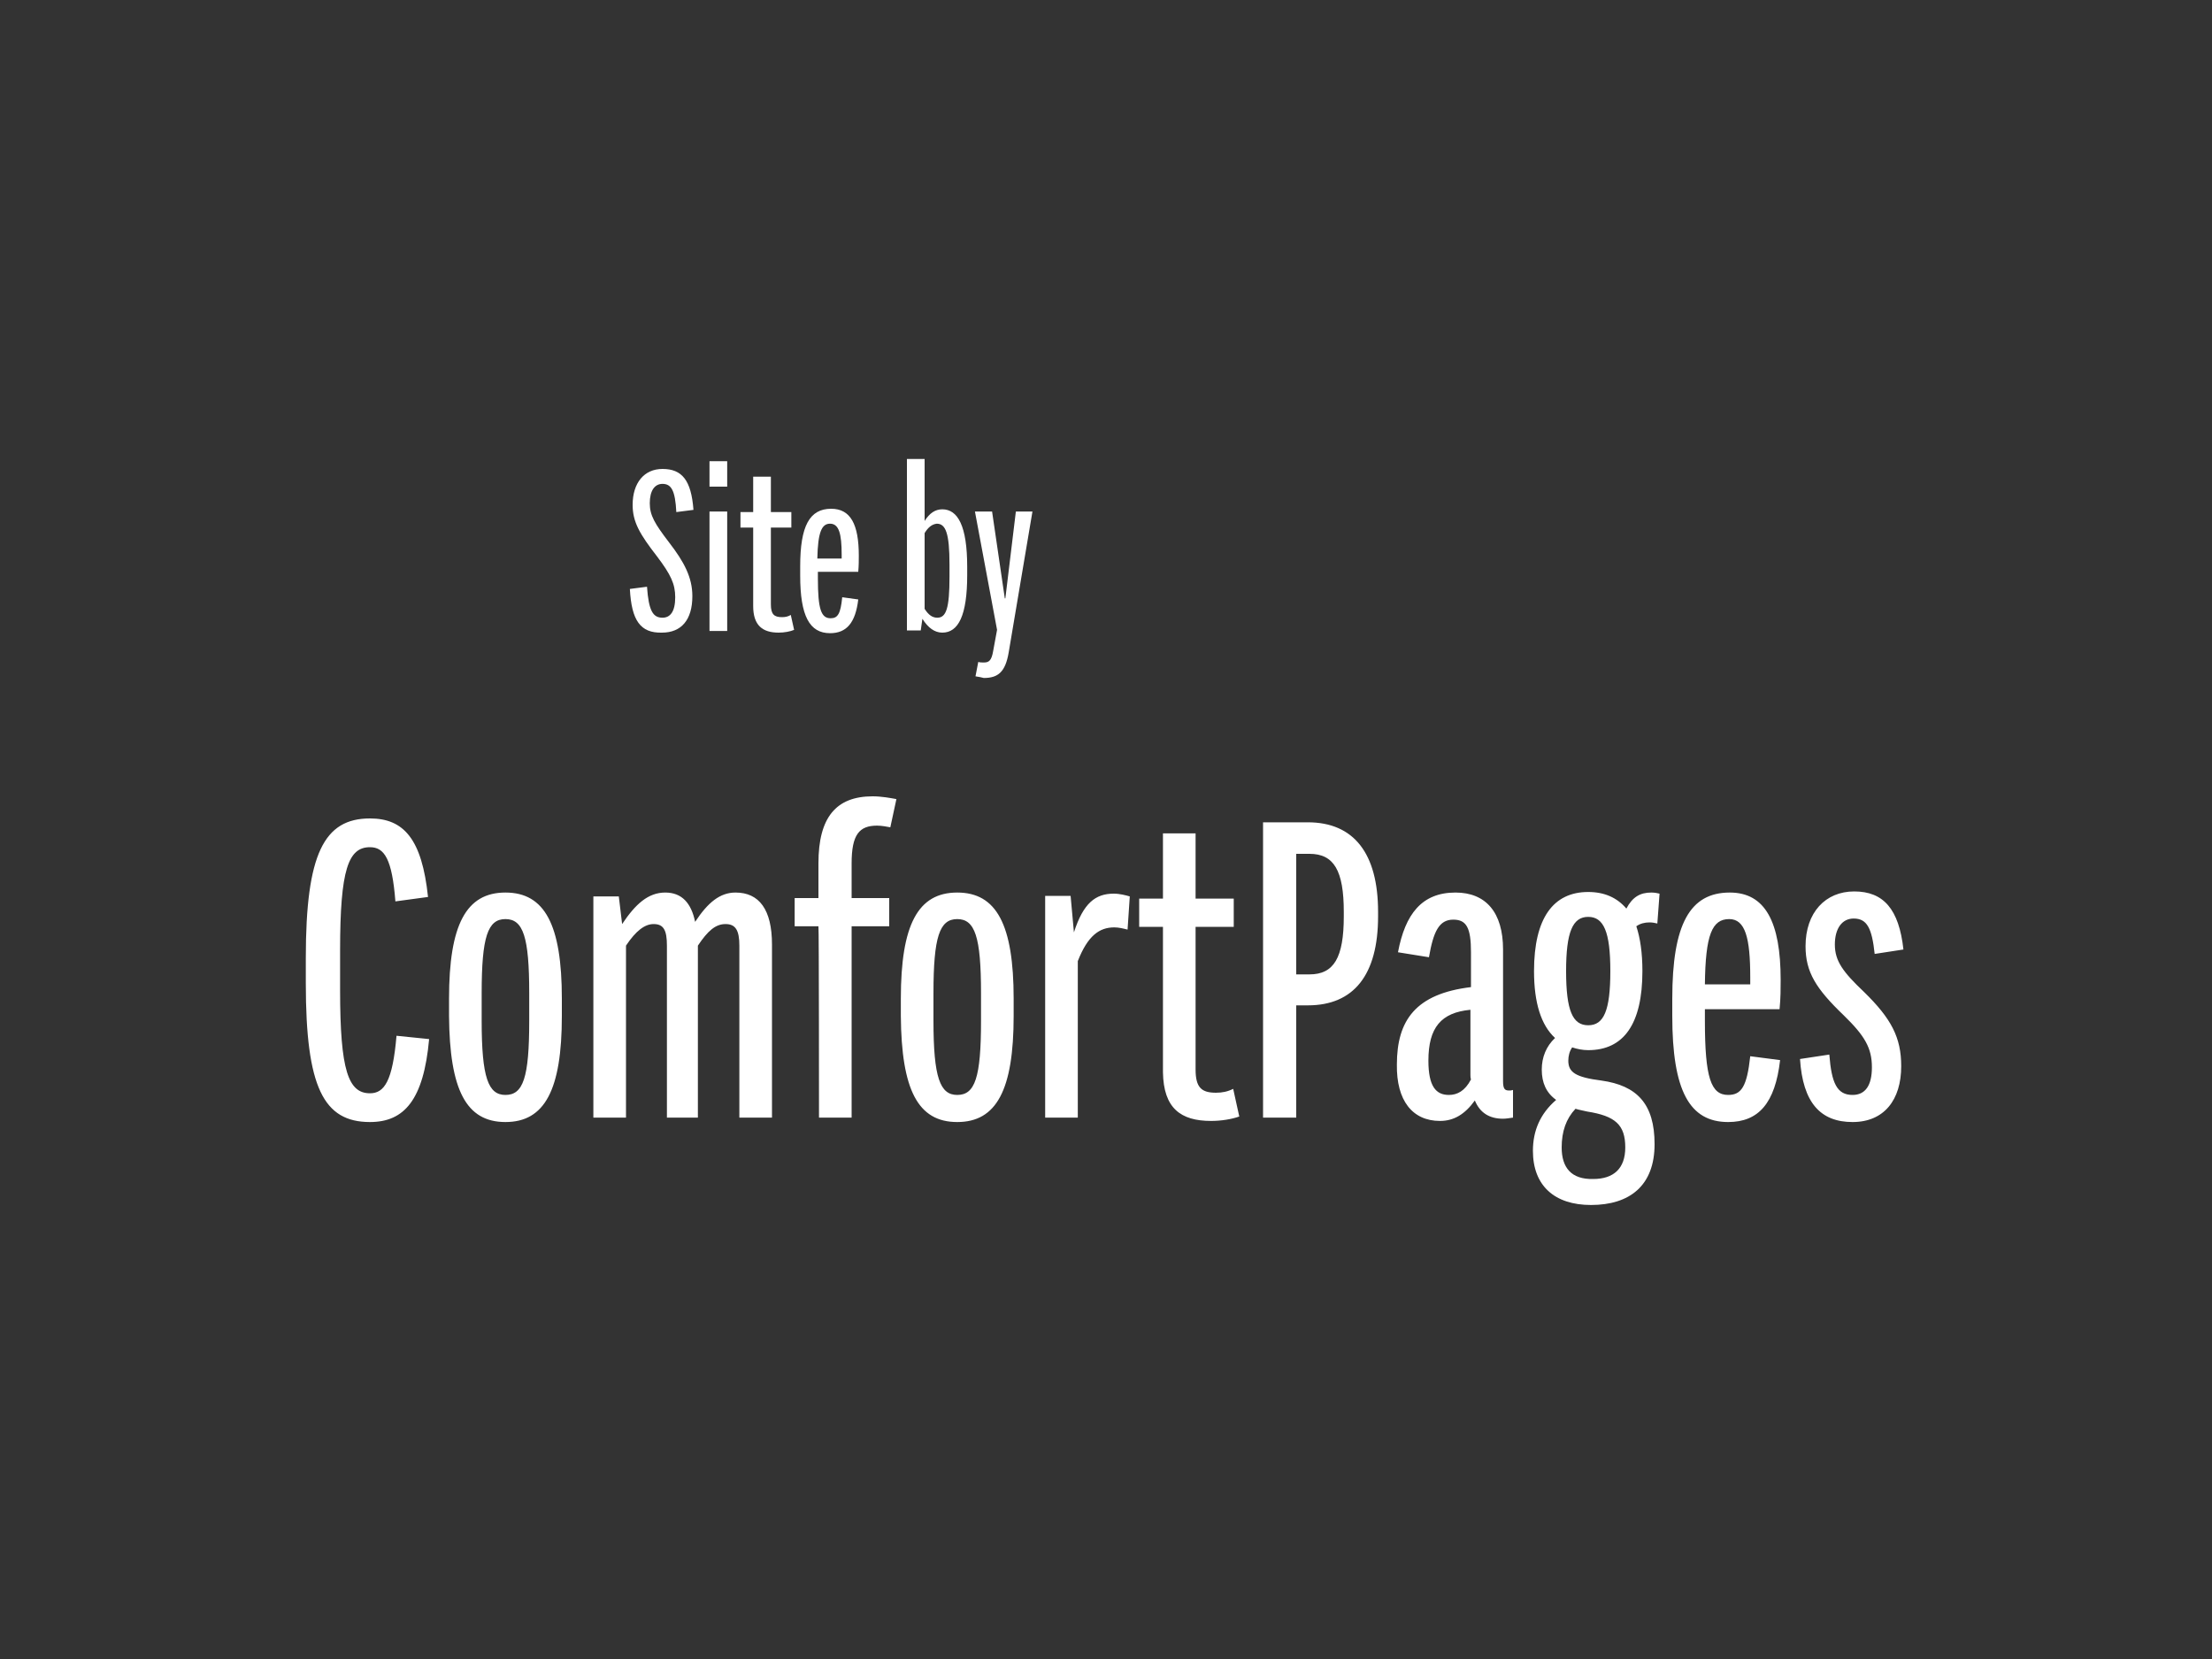 <?xml version="1.0" encoding="utf-8"?>
<!-- Generator: Adobe Illustrator 25.2.0, SVG Export Plug-In . SVG Version: 6.00 Build 0)  -->
<svg version="1.1" id="Layer_1" xmlns="http://www.w3.org/2000/svg" xmlns:xlink="http://www.w3.org/1999/xlink" x="0px" y="0px"
	 viewBox="0 0 400 300" style="enable-background:new 0 0 400 300;" xml:space="preserve">
<rect x="0" y="0" width="400" height="300" fill="#333333" stroke="none"/>
<style type="text/css">
	.st0{fill:#FFFFFF;}
</style>
<path class="st0" d="M335,202.9c5.7,0,8.8-4,8.8-10.1c0-5.2-1.8-8.6-6.7-13.4c-3.8-3.6-5.3-5.6-5.3-8.6c0-2.9,1.3-4.7,3.4-4.7
	c2.4,0,3.3,1.7,3.8,6.4l5.2-0.8c-0.8-7.3-3.6-10.5-8.9-10.5c-5.2,0-8.8,3.8-8.8,9.9c0,4.7,1.9,7.7,6.9,12.5c3.8,3.7,5.1,5.9,5.1,9.4
	c0,3.3-1.2,5-3.5,5c-2.8,0-3.8-2.1-4.2-7.3l-5.3,0.8C326,199.4,329.2,202.9,335,202.9 M312.7,166.2c2.9,0,3.8,3.4,3.8,10.5v1.3h-8.2
	C308.4,169,309.6,166.2,312.7,166.2 M312.5,202.9c5.5,0,8.5-3.4,9.4-11.2l-5.4-0.7c-0.6,5.5-1.6,7-4,7c-3.1,0-4.2-3.1-4.2-13.4v-2.1
	h13.5c0.2-2,0.2-3.8,0.2-5.3c0-10.5-2.8-15.8-9.2-15.8c-7.2,0-10.4,5.7-10.4,19.2v3.1C302.4,197.2,305.5,202.9,312.5,202.9
	 M282.4,207.5c0-2.9,0.8-5.2,2.5-7c0.6,0.2,1.3,0.3,2.1,0.5c5.1,0.8,6.9,2.4,6.9,6.5c0,3.8-2.1,5.7-5.8,5.7
	C284.1,213.3,282.4,211.1,282.4,207.5 M287.2,185.4c-2.8,0-4-2.6-4-9.8c0-7.1,1.2-9.8,4-9.8s4,2.7,4,9.8
	C291.2,182.8,290,185.4,287.2,185.4 M287.2,189.9c6.4,0,9.8-4.7,9.8-14.3c0-3.3-0.4-6-1.1-8.1c0.7-0.5,1.5-0.7,2.4-0.7
	c0.5,0,1,0.1,1.4,0.2l0.4-5.4c-0.4-0.1-0.9-0.2-1.5-0.2c-2,0-3.4,0.8-4.5,2.9c-1.7-2-4-3-6.9-3c-6.3,0-9.8,4.7-9.8,14.3
	c0,5.8,1.3,9.8,3.8,12.1c-1.6,1.5-2.4,3.5-2.4,5.7c0,2.4,0.8,4.2,2.6,5.5c-2.9,2.5-4.2,5.6-4.2,9.2c0,6.3,3.9,9.8,10.5,9.8
	c7,0,11.5-3.5,11.5-11c0-7.3-3.2-10.6-9.6-11.5c-4.7-0.6-6-1.5-6-3.6c0-0.8,0.2-1.7,0.7-2.4C285.2,189.7,286.2,189.9,287.2,189.9
	 M258.3,191.8c0-6,2.3-8.7,7.6-9.2v11.8c0,0.2,0,0.5,0.1,0.8c-1.1,2.1-2.5,2.8-4,2.8C259.7,198,258.3,196.5,258.3,191.8
	 M260.4,202.7c2.5,0,4.5-1.2,6.3-3.7c0.9,2.2,2.6,3.3,5.1,3.3c0.5,0,1.1-0.1,1.8-0.2v-5c-0.3,0.1-0.5,0.1-0.7,0.1
	c-0.8,0-1.1-0.3-1.1-1.7v-23.8c0-6.7-3.1-10.3-8.6-10.3c-6.1,0-9.1,3.9-10.4,10.8l5.6,0.9c0.8-4.6,1.8-6.8,4.4-6.8
	c2.4,0,3.2,1.5,3.2,5.9v6.3c-10,1.2-13.4,6-13.4,14C252.5,199,255.4,202.7,260.4,202.7 M234.4,176.2v-21.8h2.4c4.4,0,6.2,3,6.2,10.5
	v0.8c0,7.5-1.8,10.5-6.2,10.5H234.4z M228.4,202.1h6v-20.3h2.1c8.3,0,12.7-5.5,12.7-16.1v-0.8c0-10.6-4.4-16.2-12.7-16.2h-8.1V202.1
	z M219,202.7c1.8,0,3.7-0.3,5.1-0.8l-1.1-5c-1,0.5-2,0.7-3.1,0.7c-2.6,0-3.7-0.9-3.7-4.2v-25.8h6.9v-5.1h-6.9v-11.8h-5.9v11.8h-4.3
	v5.1h4.3v26.3C210.4,200.4,213.5,202.7,219,202.7 M189,202.1h5.9v-28.3c1.8-4.6,3.9-6.1,6.6-6.1c0.8,0,1.6,0.2,2.4,0.4l0.4-6
	c-0.7-0.2-1.8-0.5-2.9-0.5c-3.3,0-5.5,1.7-7.2,7l-0.6-6.6H189V202.1z M173.1,198c-3.1,0-4.3-3.1-4.3-13.4v-5
	c0-10.2,1.1-13.4,4.3-13.4c3.2,0,4.3,3.2,4.3,13.4v5C177.4,194.9,176.3,198,173.1,198 M173.1,202.9c7.1,0,10.2-5.8,10.2-19.2v-3.1
	c0-13.4-3.1-19.2-10.2-19.2c-7.1,0-10.2,5.8-10.2,19.2v3.1C163,197.1,166,202.9,173.1,202.9 M148.1,202.1h5.9v-34.6h6.8v-5.1H154
	v-6.3c0-5.2,1.4-6.8,4.6-6.8c0.9,0,1.8,0.2,2.4,0.3l1.1-5.1c-1.1-0.2-2.7-0.5-4.3-0.5c-6.6,0-9.8,3.8-9.8,12.1v6.3h-4.3v5.1h4.3
	C148.1,167.5,148.1,202.1,148.1,202.1z M107.3,202.1h5.9V171c1.8-2.7,3.4-3.9,5-3.9c1.8,0,2.4,1.1,2.4,3.9v31.1h5.6V171
	c1.8-2.7,3.2-3.9,5-3.9c1.8,0,2.5,1.1,2.5,3.9v31.1h5.9v-31.3c0-6.3-2.3-9.4-6.6-9.4c-2.8,0-5,1.8-7.3,5.3c-0.7-3.4-2.4-5.3-5.4-5.3
	c-3.1,0-5.4,2.1-7.8,5.7l-0.6-5h-4.6L107.3,202.1L107.3,202.1z M91.4,198c-3.1,0-4.3-3.1-4.3-13.4v-5c0-10.2,1.1-13.4,4.3-13.4
	c3.2,0,4.3,3.2,4.3,13.4v5C95.7,194.9,94.6,198,91.4,198 M91.4,202.9c7.1,0,10.2-5.8,10.2-19.2v-3.1c0-13.4-3.1-19.2-10.2-19.2
	c-7.1,0-10.2,5.8-10.2,19.2v3.1C81.3,197.1,84.3,202.9,91.4,202.9 M66.9,202.9c6.2,0,9.7-4,10.7-15l-5.9-0.6
	c-0.7,8.2-2.2,10.4-4.8,10.4c-3.9,0-5.4-4.1-5.4-18.6v-7.3c0-14.6,1.5-18.6,5.4-18.6c2.6,0,4,2.1,4.6,9.8l5.9-0.8
	c-1.1-10.5-4.4-14.2-10.5-14.2c-8.3,0-11.6,6.4-11.6,25.2v4.6C55.3,196.6,58.5,202.9,66.9,202.9"/>
<g>
	<path class="st0" d="M113.9,106.5l3.1-0.4c0.3,4.4,1.1,5.6,2.8,5.6c1.4,0,2.3-1.1,2.3-3.7c0-2.4-0.8-4.1-3.3-7.4
		c-3.1-4-4.4-6.2-4.4-9.3c0-4,2.1-6.5,5.4-6.5c3.5,0,5.2,2,5.6,7.4l-3.1,0.4c-0.2-3.9-0.9-5.1-2.5-5.1c-1.4,0-2.3,1.2-2.3,3.5
		c0,2.2,0.9,3.7,3.5,7.1c2.7,3.5,4.2,6.3,4.2,9.7c0,4.3-2,6.6-5.5,6.6C115.8,114.5,114.2,112.2,113.9,106.5z"/>
	<path class="st0" d="M128.3,83.4h3.2V88h-3.2V83.4z M128.3,92.5h3.2v21.6h-3.2V92.5z"/>
	<path class="st0" d="M136.2,109.6V95.4h-2.3v-2.8h2.3v-6.4h3.2v6.4h3.7v2.8h-3.7v13.9c0,1.8,0.6,2.3,2,2.3c0.6,0,1.1-0.1,1.6-0.4
		l0.6,2.7c-0.7,0.3-1.8,0.5-2.8,0.5C137.9,114.4,136.2,113.1,136.2,109.6z"/>
	<path class="st0" d="M144.7,104.1v-1.7c0-7.3,1.7-10.4,5.6-10.4c3.5,0,5,2.8,5,8.5c0,0.8,0,1.8-0.1,2.9h-7.3v1.2
		c0,5.6,0.6,7.2,2.3,7.2c1.3,0,1.8-0.8,2.1-3.8l2.9,0.4c-0.5,4.2-2.1,6.1-5.1,6.1C146.4,114.5,144.7,111.4,144.7,104.1z M147.8,101
		h4.4c0-0.2,0-0.5,0-0.7c0-3.8-0.5-5.6-2.1-5.6C148.6,94.7,147.9,96.2,147.8,101z"/>
	<path class="st0" d="M164,83h3.2v11.2c0.9-1.4,1.9-2.1,3.2-2.1c2.8,0,4.5,3,4.5,10.4v1.5c0,7.3-1.6,10.4-4.5,10.4
		c-1.4,0-2.6-0.9-3.6-2.5l-0.3,2.1H164V83z M167.2,96.4v13.7c0.7,1.1,1.4,1.6,2.3,1.6c1.6,0,2.2-1.7,2.2-7.4v-2.2
		c0-5.7-0.7-7.4-2.3-7.4C168.5,94.8,167.8,95.4,167.2,96.4z"/>
	<path class="st0" d="M176.4,122.3l0.5-2.6c0.3,0.1,0.7,0.1,1,0.1c0.9,0,1.4-0.3,1.7-2.1l0.7-3.8l-4-21.4h3.1l2.3,15.7h0.1l1.9-15.7
		h3l-4.3,25.5c-0.6,3.5-1.9,4.6-4.5,4.6C177.6,122.5,177,122.4,176.4,122.3z"/>
</g>
</svg>

